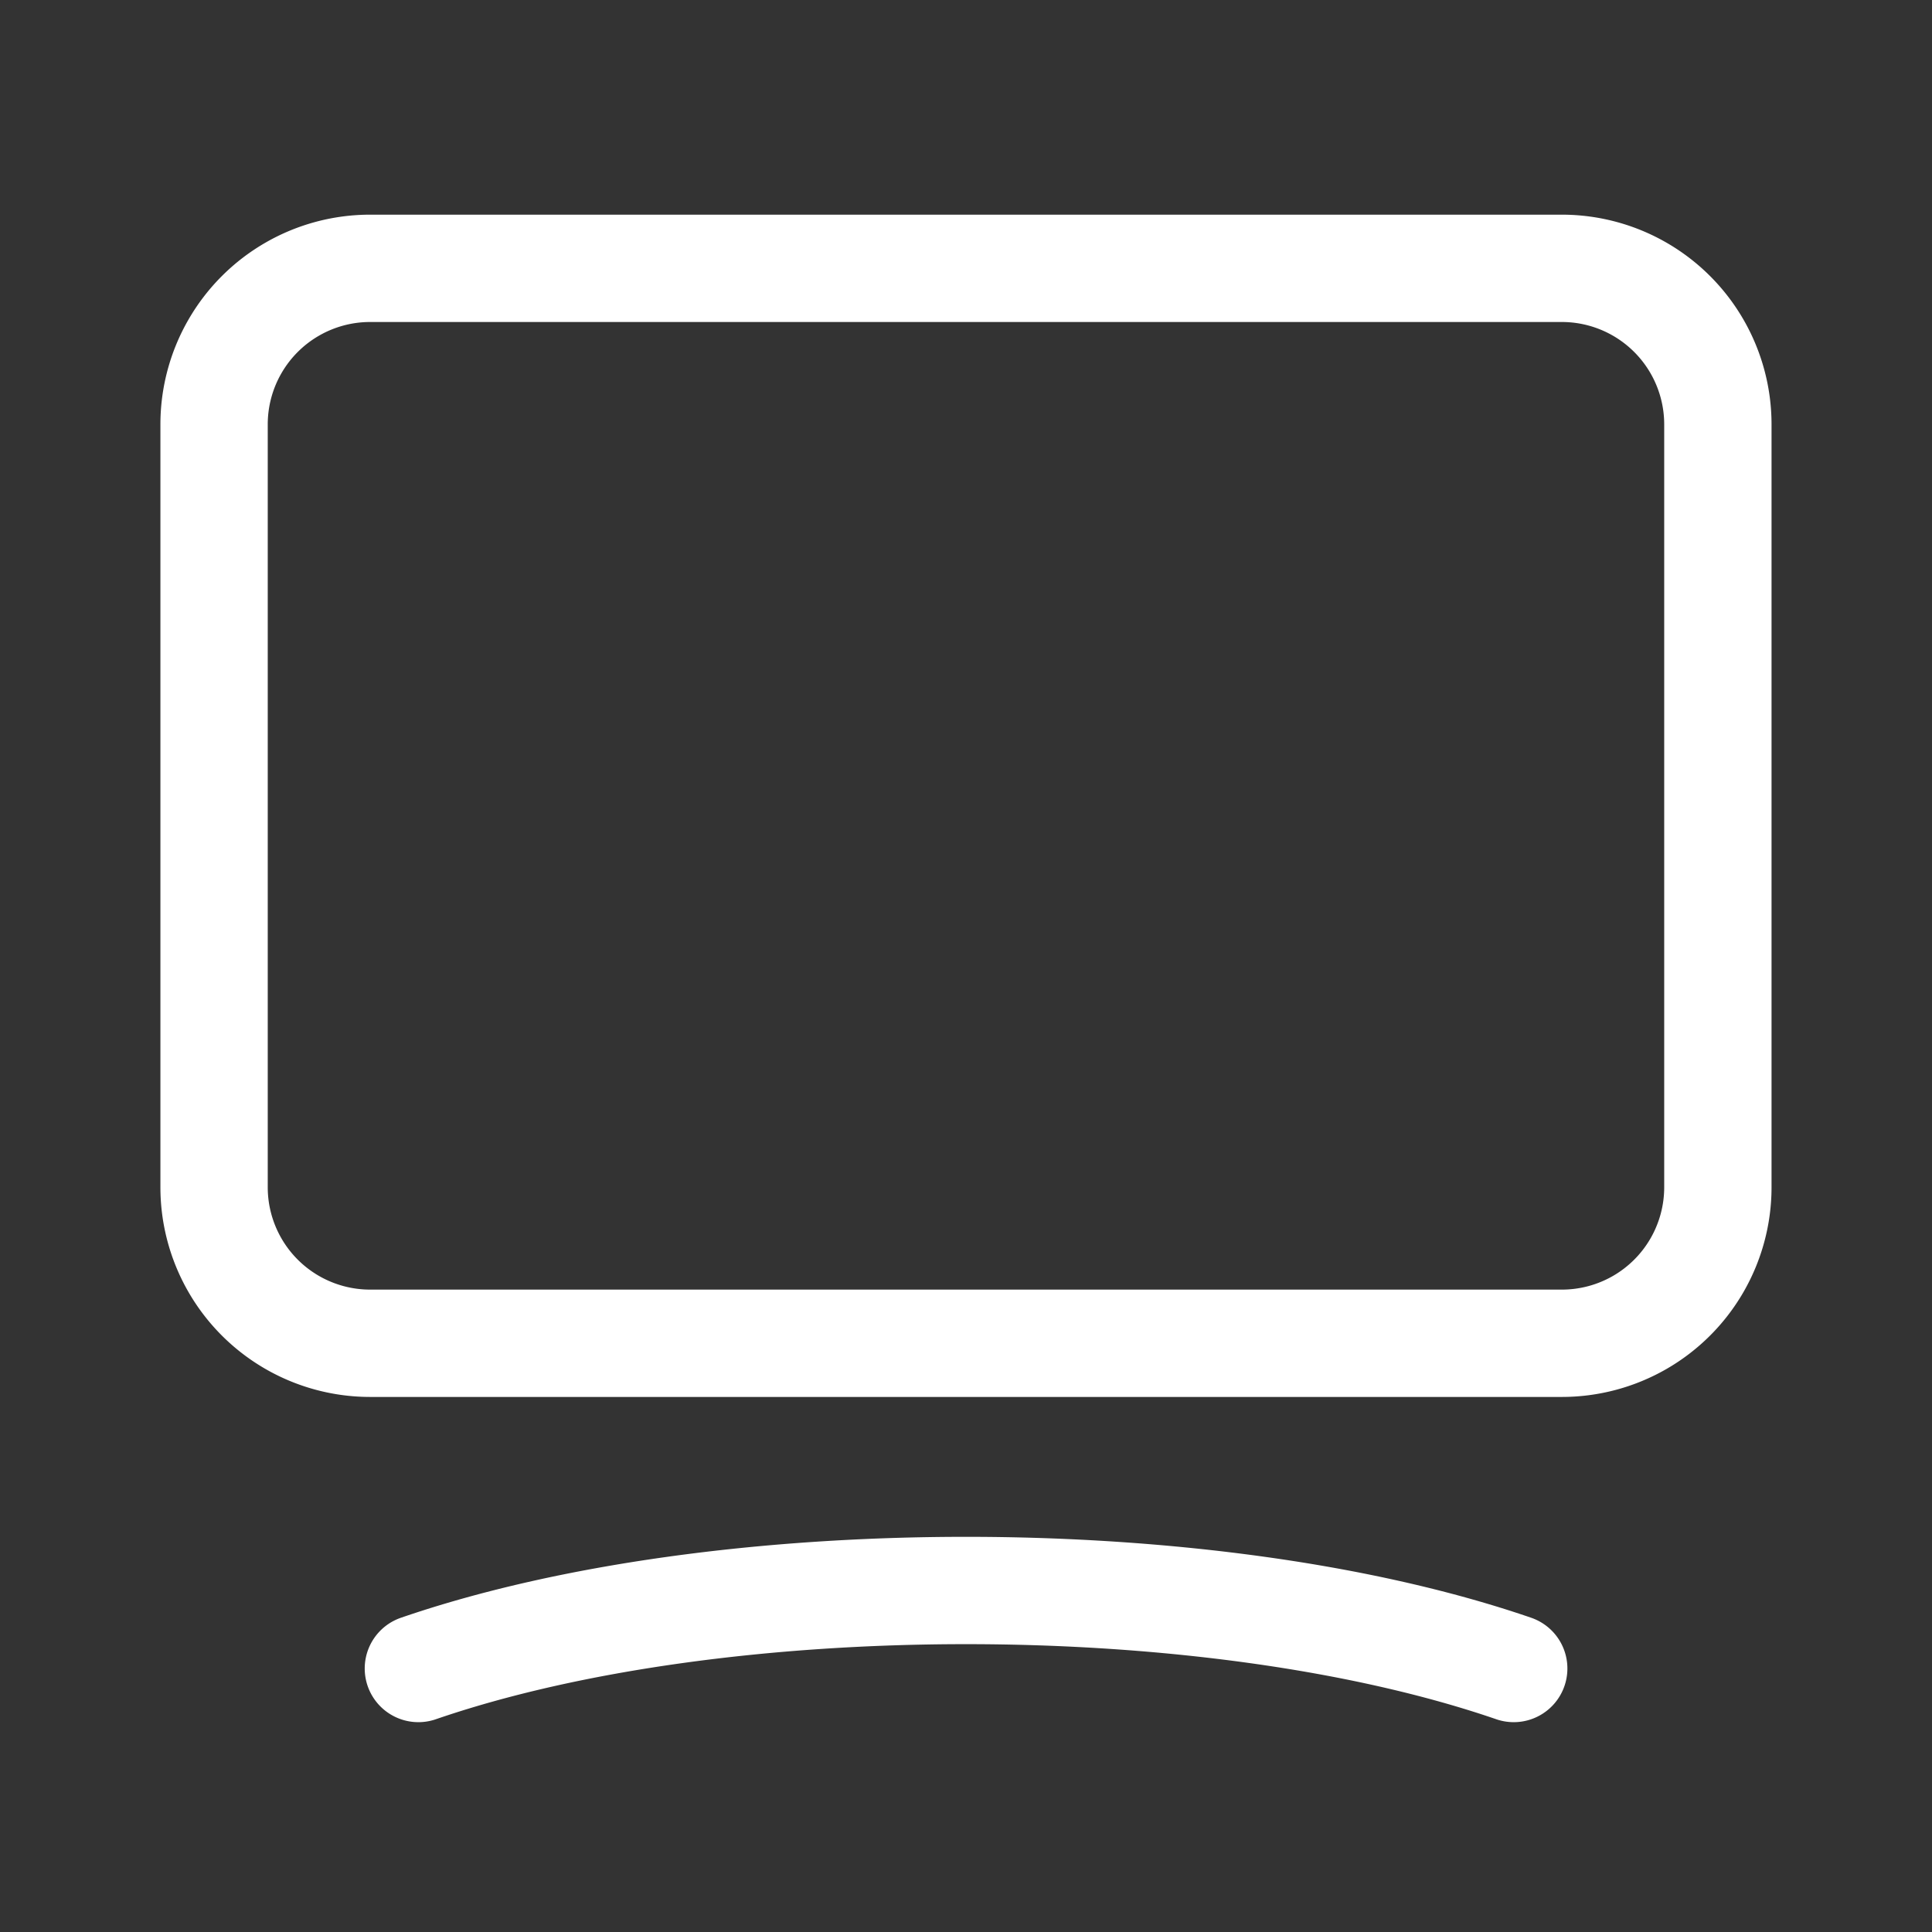 <svg xmlns="http://www.w3.org/2000/svg" width="36" height="36" fill="none" viewBox="0 0 36 36"><rect x="0" y="0" width="36" height="36" fill="#333333" stroke="none"/><path stroke="#fff" stroke-linecap="round" stroke-linejoin="round" stroke-width="2" d="M29.101 25.03H6.899a2.908 2.908 0 0 1-2.91-2.91V7.909A2.908 2.908 0 0 1 6.9 5h22.2a2.908 2.908 0 0 1 2.91 2.91v14.213a2.907 2.907 0 0 1-2.91 2.907ZM7.796 31.09c5.635-1.938 14.773-1.938 20.41 0"/></svg>